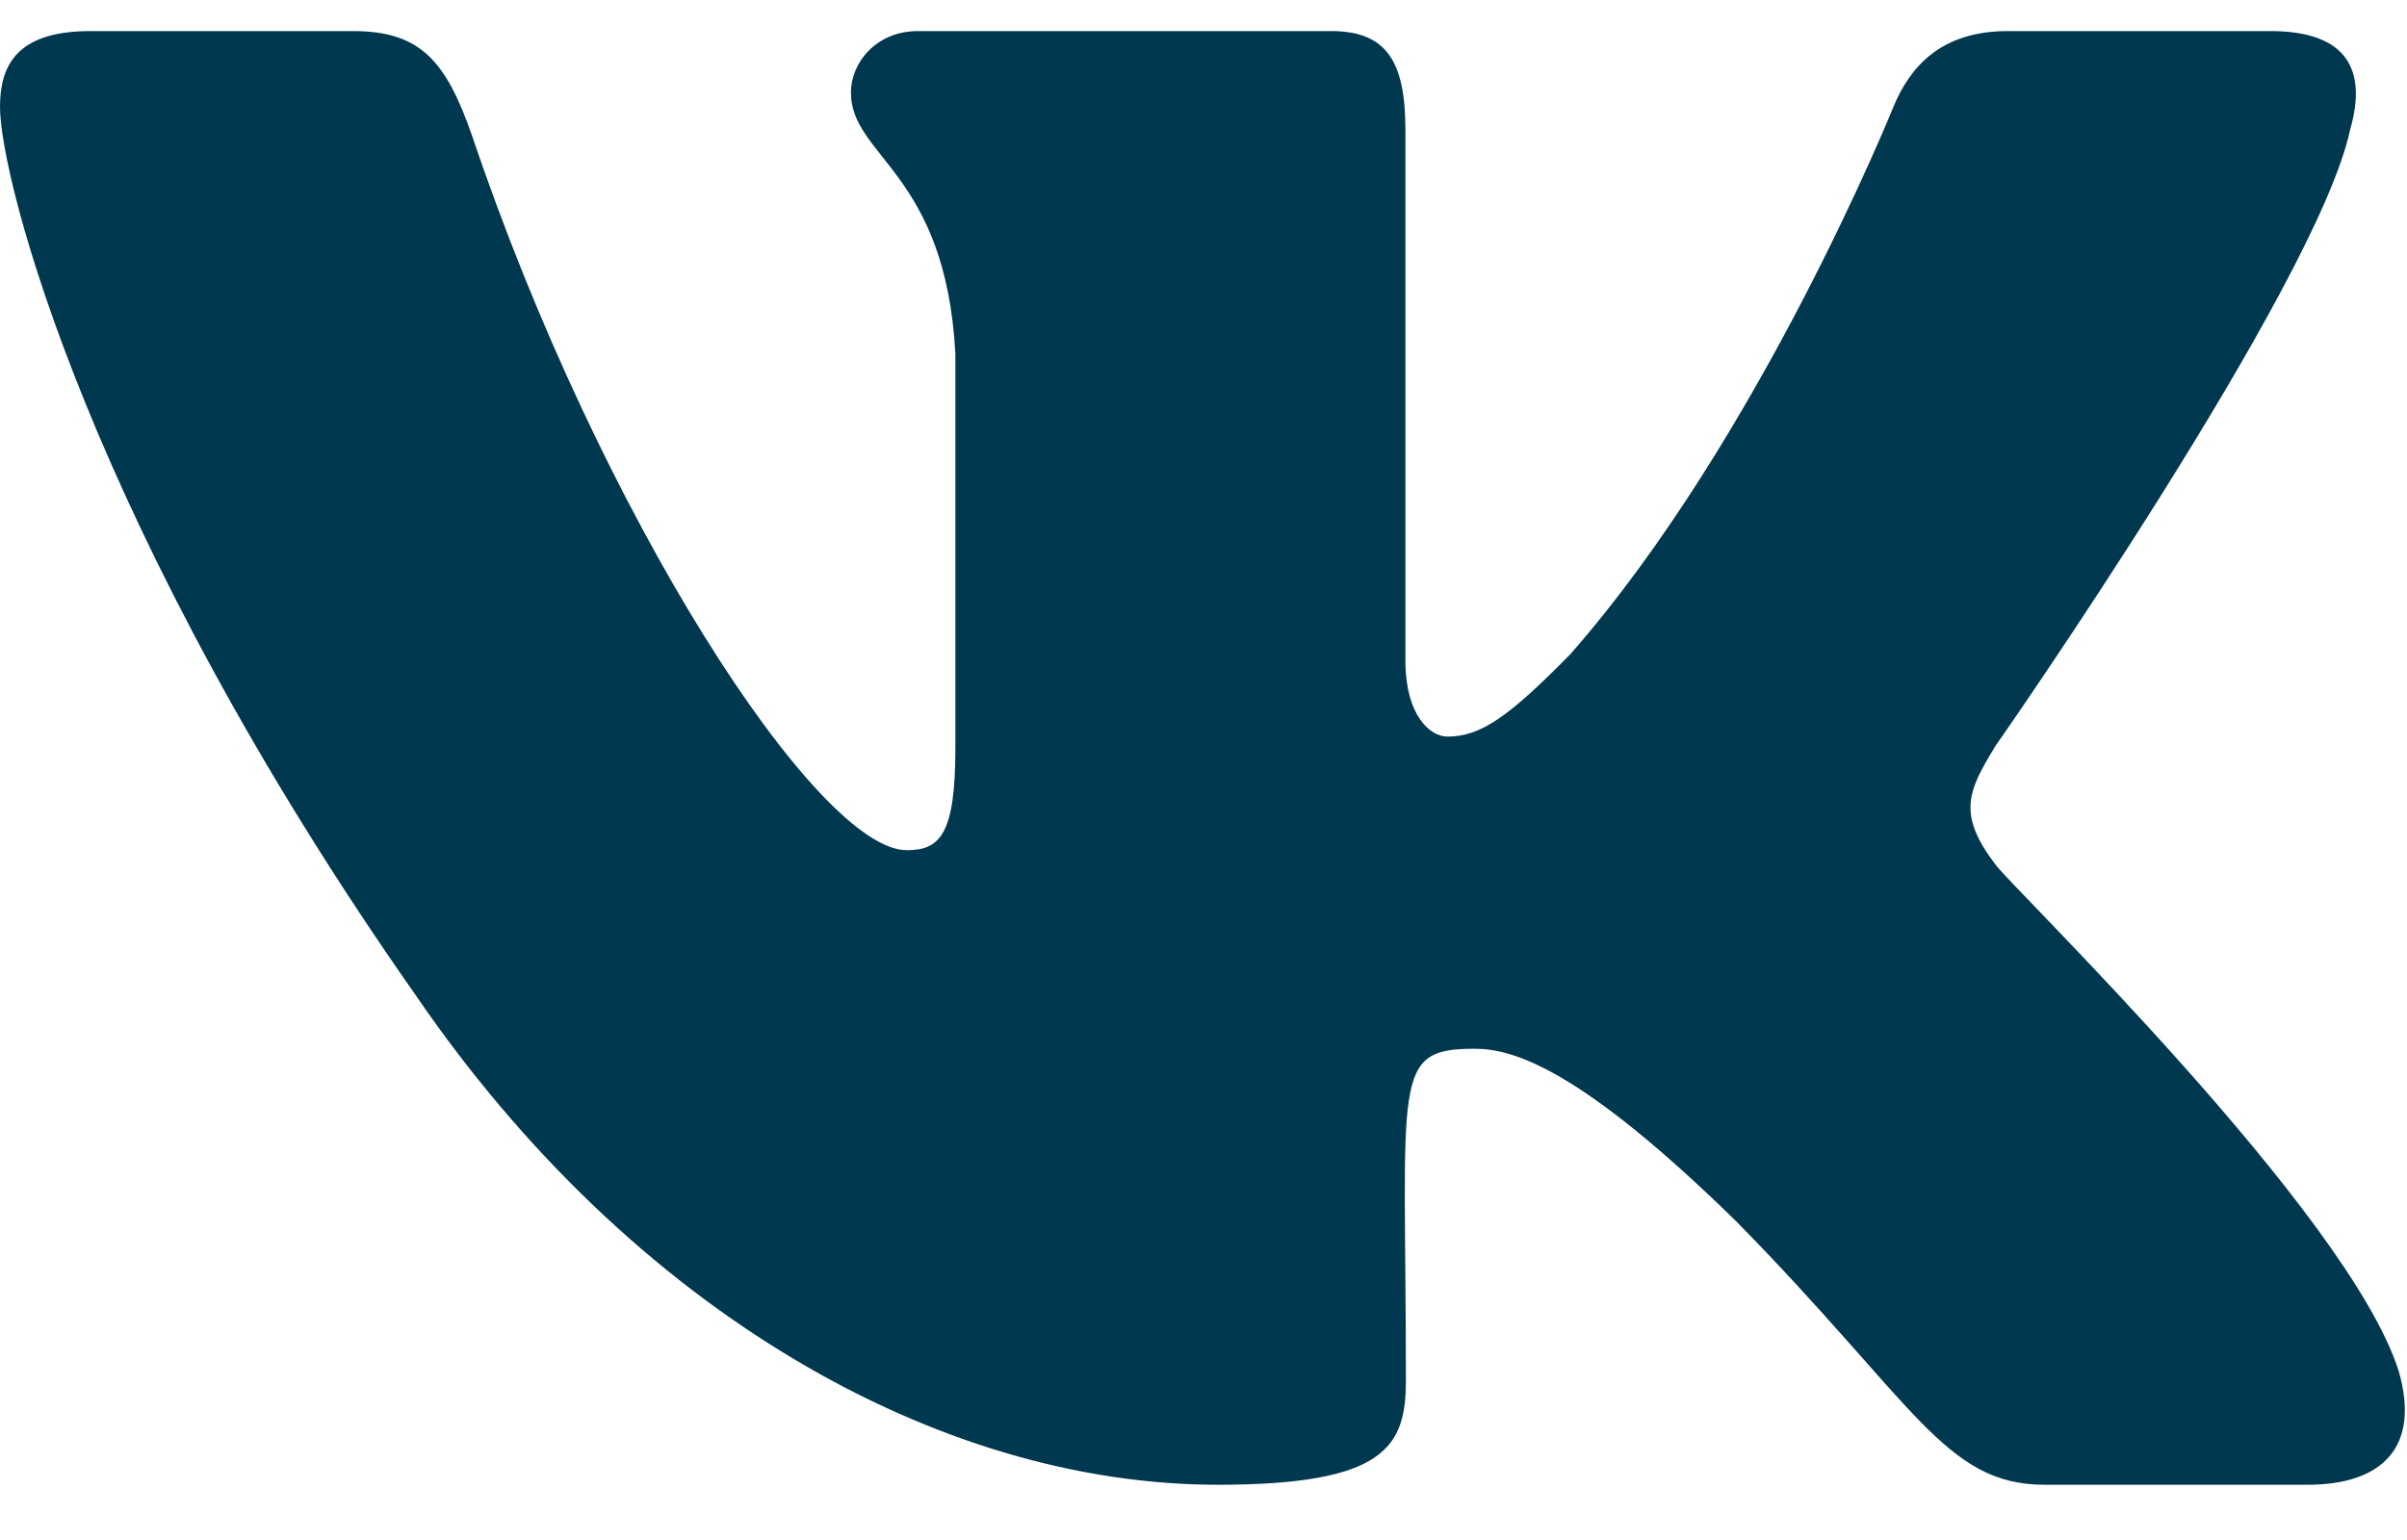 <?xml version="1.0" encoding="UTF-8"?> <svg xmlns="http://www.w3.org/2000/svg" width="25" height="16" viewBox="0 0 25 16" fill="none"> <path d="M24.409 1.348C24.58 0.758 24.409 0.323 23.583 0.323H20.852C20.157 0.323 19.837 0.696 19.665 1.112C19.665 1.112 18.274 4.562 16.308 6.799C15.673 7.445 15.381 7.653 15.033 7.653C14.861 7.653 14.597 7.445 14.597 6.856V1.348C14.597 0.64 14.402 0.323 13.827 0.323H9.533C9.098 0.323 8.838 0.654 8.838 0.961C8.838 1.631 9.821 1.787 9.923 3.674V7.771C9.923 8.668 9.765 8.833 9.418 8.833C8.49 8.833 6.237 5.369 4.901 1.404C4.632 0.635 4.368 0.323 3.668 0.323H0.937C0.158 0.323 0 0.696 0 1.112C0 1.848 0.927 5.506 4.317 10.339C6.575 13.638 9.756 15.426 12.649 15.426C14.388 15.426 14.602 15.03 14.602 14.346C14.602 11.193 14.444 10.896 15.316 10.896C15.719 10.896 16.415 11.103 18.038 12.694C19.892 14.582 20.198 15.426 21.237 15.426H23.968C24.747 15.426 25.141 15.03 24.914 14.246C24.395 12.599 20.885 9.211 20.727 8.984C20.324 8.455 20.439 8.219 20.727 7.748C20.732 7.743 24.066 2.966 24.409 1.348Z" fill="#00384F"></path> </svg> 